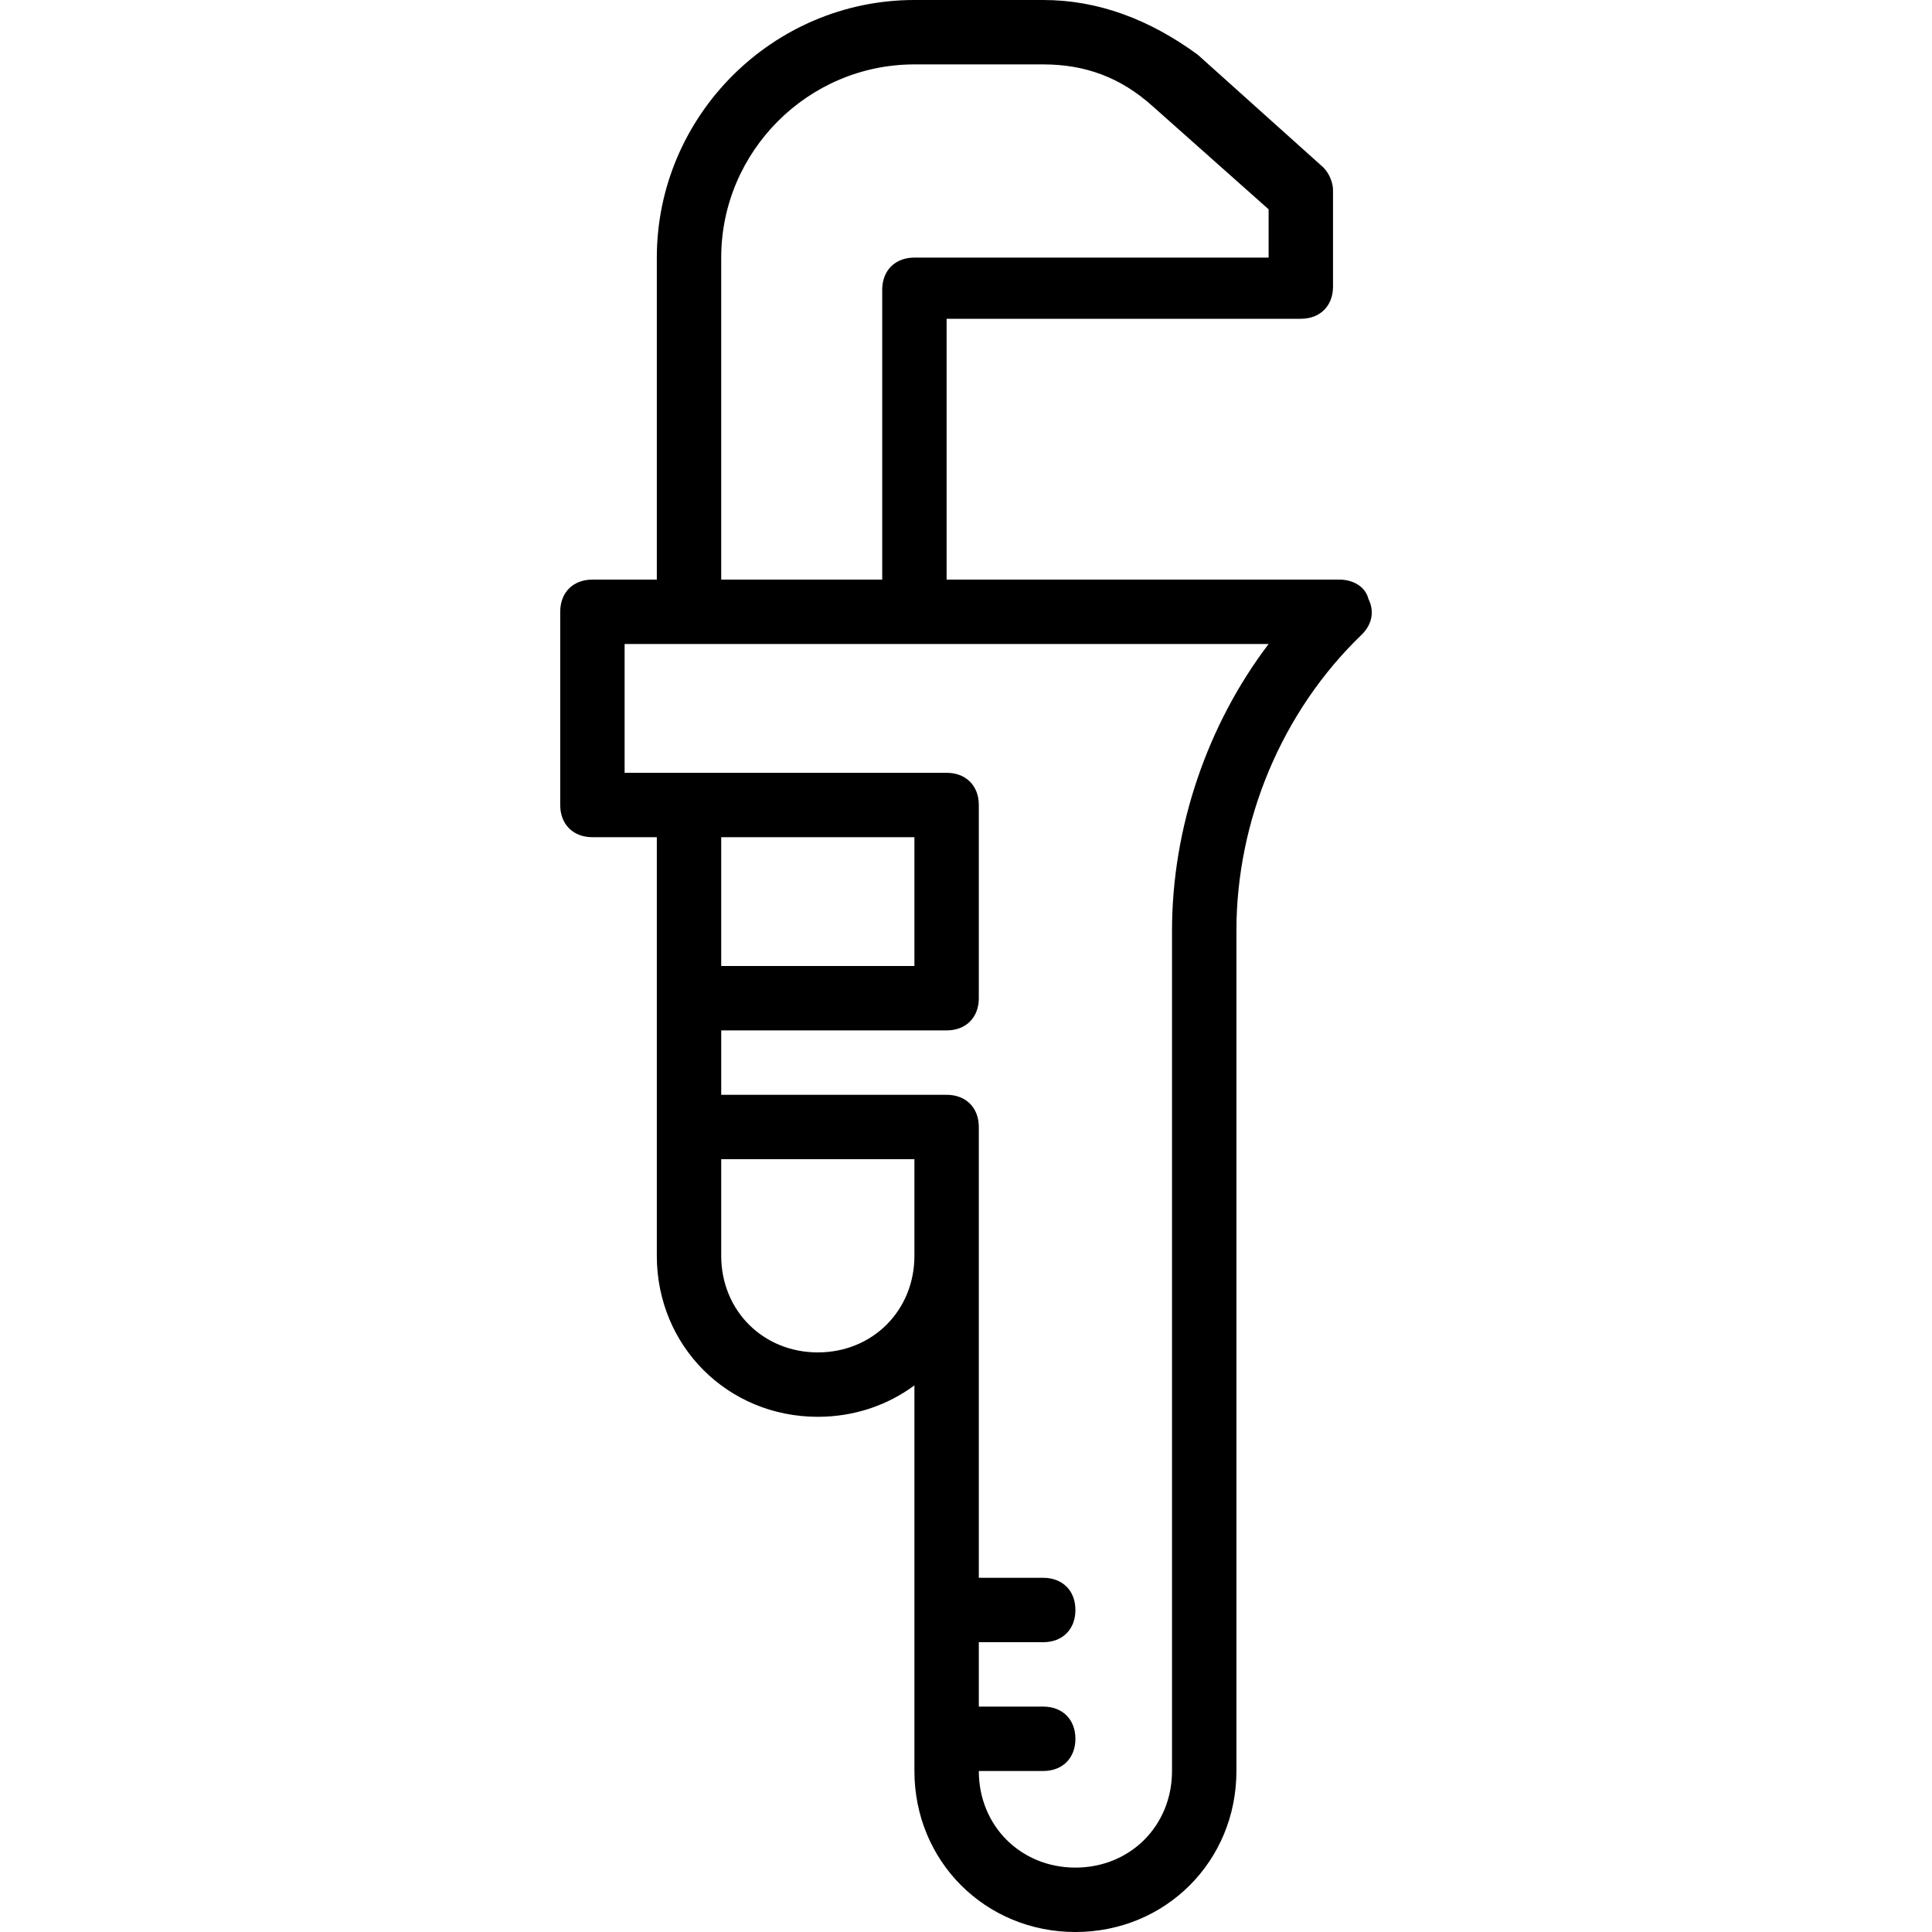 <?xml version="1.0" encoding="iso-8859-1"?>
<!-- Uploaded to: SVG Repo, www.svgrepo.com, Generator: SVG Repo Mixer Tools -->
<svg fill="#000000" height="800px" width="800px" version="1.1" id="Layer_1" xmlns="http://www.w3.org/2000/svg" xmlns:xlink="http://www.w3.org/1999/xlink" 
	 viewBox="0 0 512 512" xml:space="preserve">
<g transform="translate(1 1)">
	<g>
		<path d="M361.649,157.72c-0.853-3.413-4.267-5.12-7.68-5.12H249.863V83.48h93.867c5.12,0,8.533-3.413,8.533-8.533v-25.6
			c0-1.707-0.853-4.267-2.56-5.973l-33.28-29.867C303.623,4.12,289.969-1,275.463-1h-34.133c-37.547,0-68.267,30.72-68.267,68.267
			V152.6h-17.067c-5.12,0-8.533,3.413-8.533,8.533v51.2c0,5.12,3.413,8.533,8.533,8.533h17.067v42.667v34.133V331.8
			c0,23.893,18.773,42.667,42.667,42.667c9.676,0,18.51-3.08,25.6-8.33v102.197c0,23.893,18.773,42.667,42.667,42.667
			c23.893,0,42.667-18.773,42.667-42.667v-222.72c0-29.013,11.947-58.027,33.28-78.507
			C362.503,164.547,363.356,161.133,361.649,157.72z M190.129,67.267c0-28.16,23.04-51.2,51.2-51.2h34.133
			c11.093,0,20.48,3.413,29.013,11.093l30.72,27.307v12.8h-93.867c-5.12,0-8.533,3.413-8.533,8.533v76.8h-42.667V67.267z
			 M190.129,220.867h51.2V255h-51.2V220.867z M215.729,357.4c-14.507,0-25.6-11.093-25.6-25.6v-25.6h51.2v25.6
			C241.329,346.307,230.236,357.4,215.729,357.4z M309.596,245.613v222.72c0,14.507-11.093,25.6-25.6,25.6
			c-14.507,0-25.6-11.093-25.6-25.6h17.067c5.12,0,8.533-3.413,8.533-8.533c0-5.12-3.413-8.533-8.533-8.533h-17.067V434.2h17.067
			c5.12,0,8.533-3.413,8.533-8.533s-3.413-8.533-8.533-8.533h-17.067V331.8v-34.133c0-5.12-3.413-8.533-8.533-8.533h-59.733v-17.067
			h59.733c5.12,0,8.533-3.413,8.533-8.533v-51.2c0-5.12-3.413-8.533-8.533-8.533h-68.267h-17.067v-34.133h17.067h59.733h93.867
			C318.983,191,309.596,218.307,309.596,245.613z"/>
	</g>
</g>
</svg>
